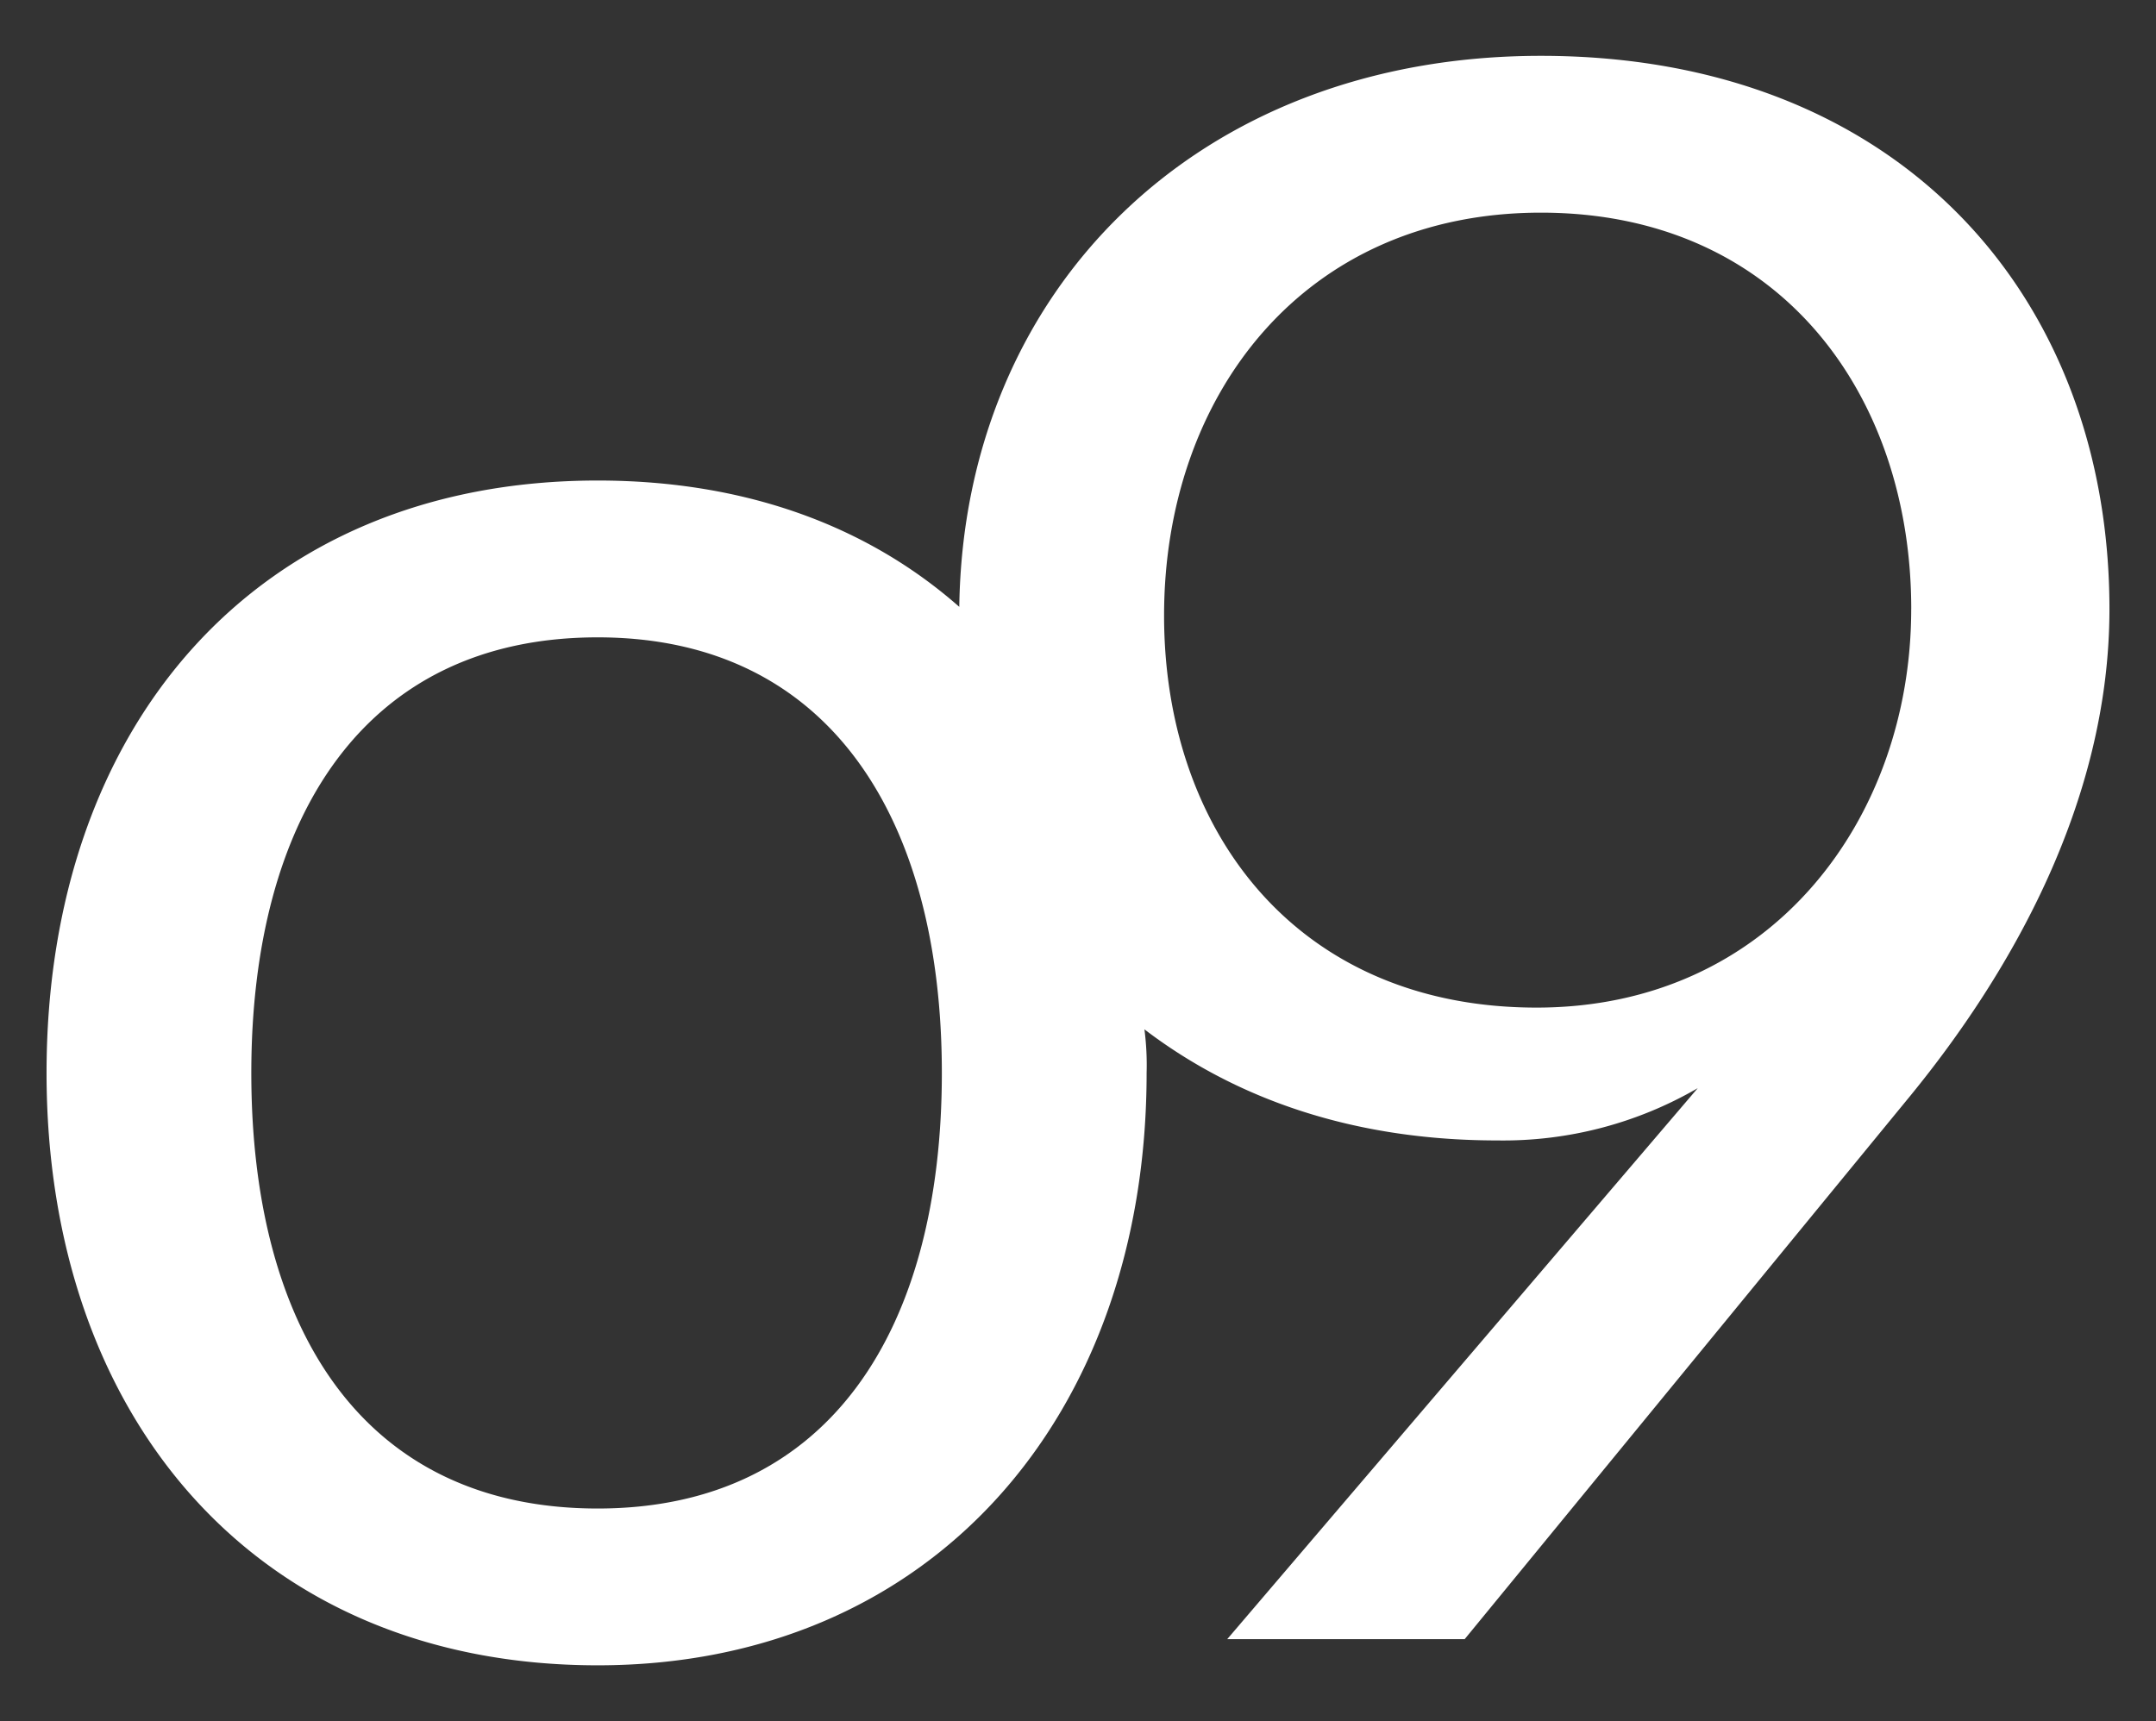 <svg id="ab930fff-8b66-4c3b-8058-be50117009ca" data-name="Layer 1" xmlns="http://www.w3.org/2000/svg" viewBox="0 0 308.032 245.958">
  <rect x="0" y="0" width="308.032" height="245.958" fill="#333333" stroke="none"/>
  <defs>
    <style>
      .b88eb424-4bb8-4962-ac7d-4459500b6f03 {
        fill: #fff;
      }
    </style>
  </defs>
  <path class="b88eb424-4bb8-4962-ac7d-4459500b6f03" d="M301.381,87.033c0,28.01-14.628,52.6-28.322,69.4l-63.8,77.806H175.334L242.56,155.5a55.354,55.354,0,0,1-28.633,7.469c-20.541,0-37.347-5.913-50.419-15.872a39.71,39.71,0,0,1,.311,6.225c0,49.173-30.811,84.653-78.428,84.653-48.863,0-78.74-35.48-78.74-84.653,0-49.485,29.877-84.654,78.74-84.654,21.163,0,38.592,6.536,51.663,18.051.622-45.127,33.924-78.74,83.1-78.74C271.192,7.981,301.381,42.216,301.381,87.033ZM134.564,153.324c0-36.1-15.873-62.246-49.173-62.246-33.613,0-49.486,26.143-49.486,62.246,0,36.413,15.873,62.244,49.486,62.244C118.691,215.568,134.564,189.737,134.564,153.324Zm138.5-66.291c0-30.5-18.673-56.644-52.908-56.644-33.924,0-53.842,26.143-53.842,57.577,0,30.811,18.985,56.021,53.22,56.021C253.141,143.987,273.059,116.91,273.059,87.033Z"/>
</svg>
